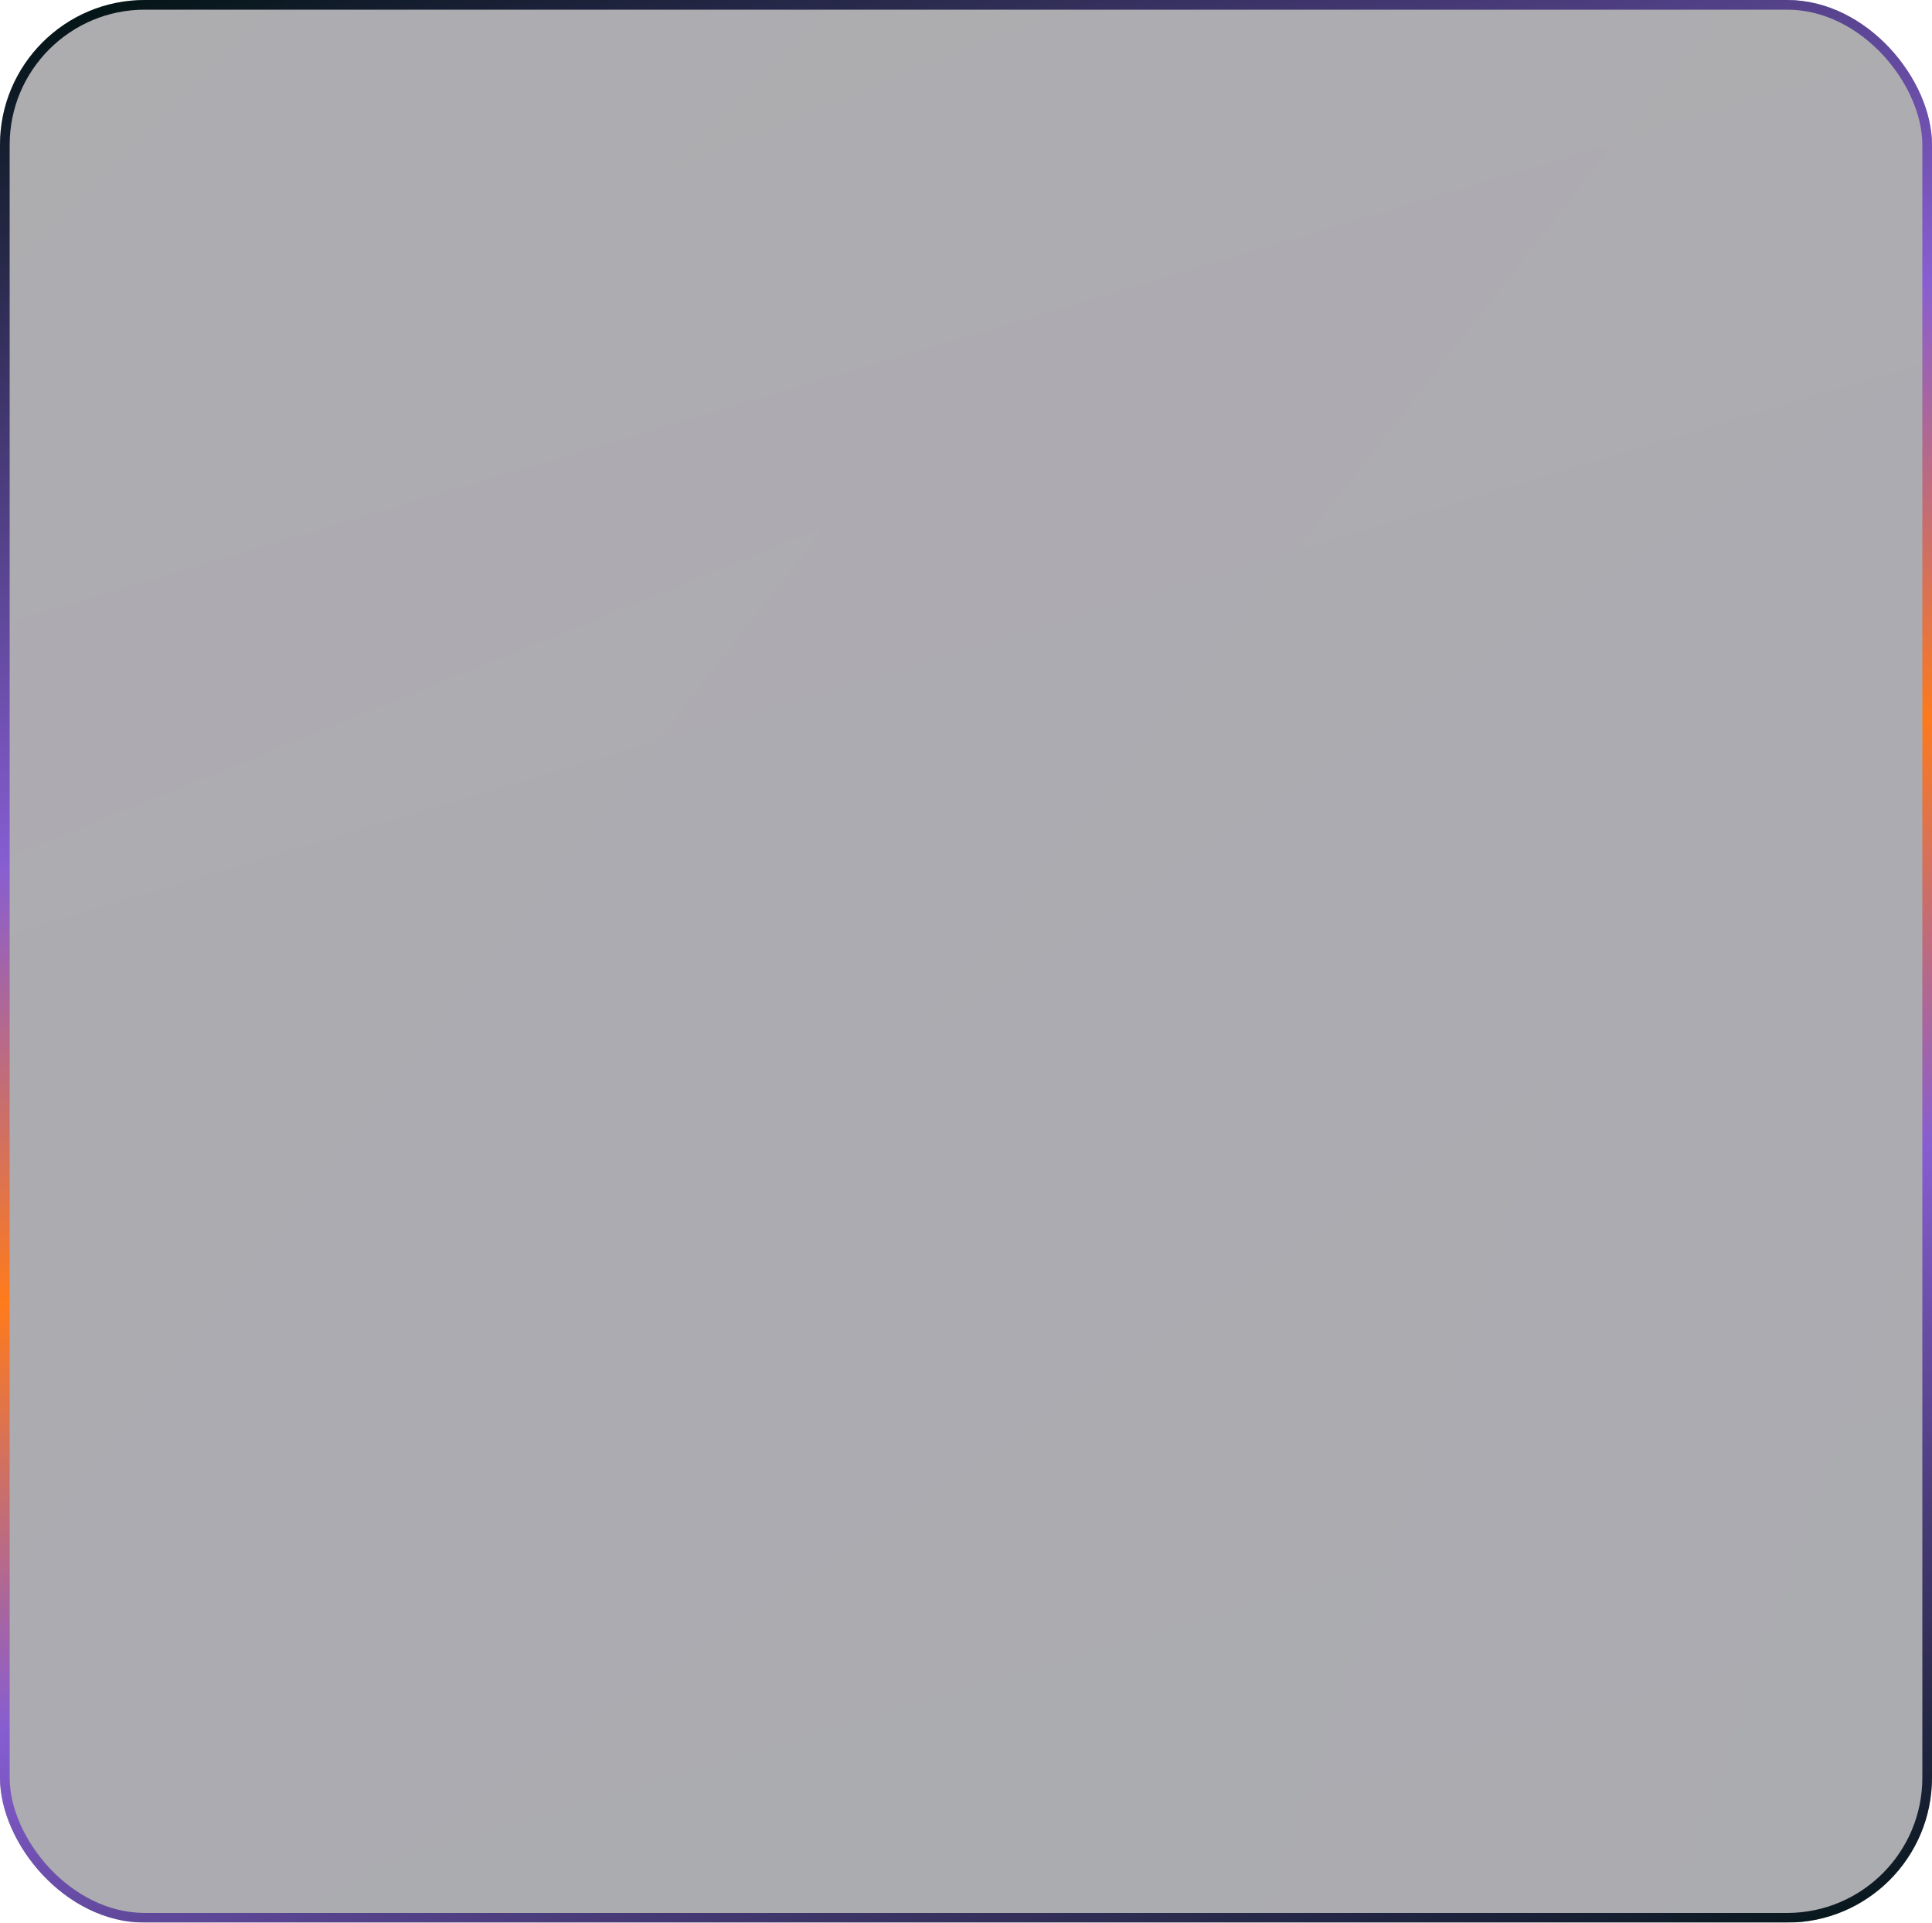 <?xml version="1.0" encoding="UTF-8"?> <svg xmlns="http://www.w3.org/2000/svg" width="400" height="398" viewBox="0 0 400 398" fill="none"> <g filter="url(#filter0_b_687_49)"> <rect width="400" height="398" rx="30" fill="url(#paint0_linear_687_49)" fill-opacity="0.4"></rect> <rect x="1" y="1" width="398" height="396" rx="29" stroke="url(#paint1_linear_687_49)" stroke-width="2"></rect> </g> <mask id="mask0_687_49" style="mask-type:alpha" maskUnits="userSpaceOnUse" x="0" y="0" width="400" height="398"> <rect x="1" y="1" width="398" height="396" rx="29" fill="url(#paint2_linear_687_49)" fill-opacity="0.4" stroke="url(#paint3_linear_687_49)" stroke-width="2"></rect> </mask> <g mask="url(#mask0_687_49)"> <path d="M144 -28L-32 148L294 16L4 388L400 122L294 424" stroke="#875ED2" stroke-opacity="0.02" stroke-width="80"></path> </g> <defs> <filter id="filter0_b_687_49" x="-100" y="-100" width="600" height="598" filterUnits="userSpaceOnUse" color-interpolation-filters="sRGB"> <feFlood flood-opacity="0" result="BackgroundImageFix"></feFlood> <feGaussianBlur in="BackgroundImageFix" stdDeviation="50"></feGaussianBlur> <feComposite in2="SourceAlpha" operator="in" result="effect1_backgroundBlur_687_49"></feComposite> <feBlend mode="normal" in="SourceGraphic" in2="effect1_backgroundBlur_687_49" result="shape"></feBlend> </filter> <linearGradient id="paint0_linear_687_49" x1="0" y1="0" x2="141.713" y2="475.05" gradientUnits="userSpaceOnUse"> <stop stop-color="#33313A"></stop> <stop offset="1" stop-color="#2D3038"></stop> </linearGradient> <linearGradient id="paint1_linear_687_49" x1="16" y1="-1.12403e-07" x2="159.032" y2="471.153" gradientUnits="userSpaceOnUse"> <stop stop-color="#021414"></stop> <stop offset="0.339" stop-color="#875ED2"></stop> <stop offset="0.515" stop-color="#FF7B1B"></stop> <stop offset="0.687" stop-color="#875ED2"></stop> <stop offset="1" stop-color="#021414"></stop> </linearGradient> <linearGradient id="paint2_linear_687_49" x1="0" y1="0" x2="141.713" y2="475.05" gradientUnits="userSpaceOnUse"> <stop stop-color="#33313A"></stop> <stop offset="1" stop-color="#2D3038"></stop> </linearGradient> <linearGradient id="paint3_linear_687_49" x1="16" y1="-1.12403e-07" x2="159.032" y2="471.153" gradientUnits="userSpaceOnUse"> <stop stop-color="#021414"></stop> <stop offset="0.339" stop-color="#875ED2"></stop> <stop offset="0.515" stop-color="#FF7B1B"></stop> <stop offset="0.687" stop-color="#875ED2"></stop> <stop offset="1" stop-color="#021414"></stop> </linearGradient> </defs> </svg> 